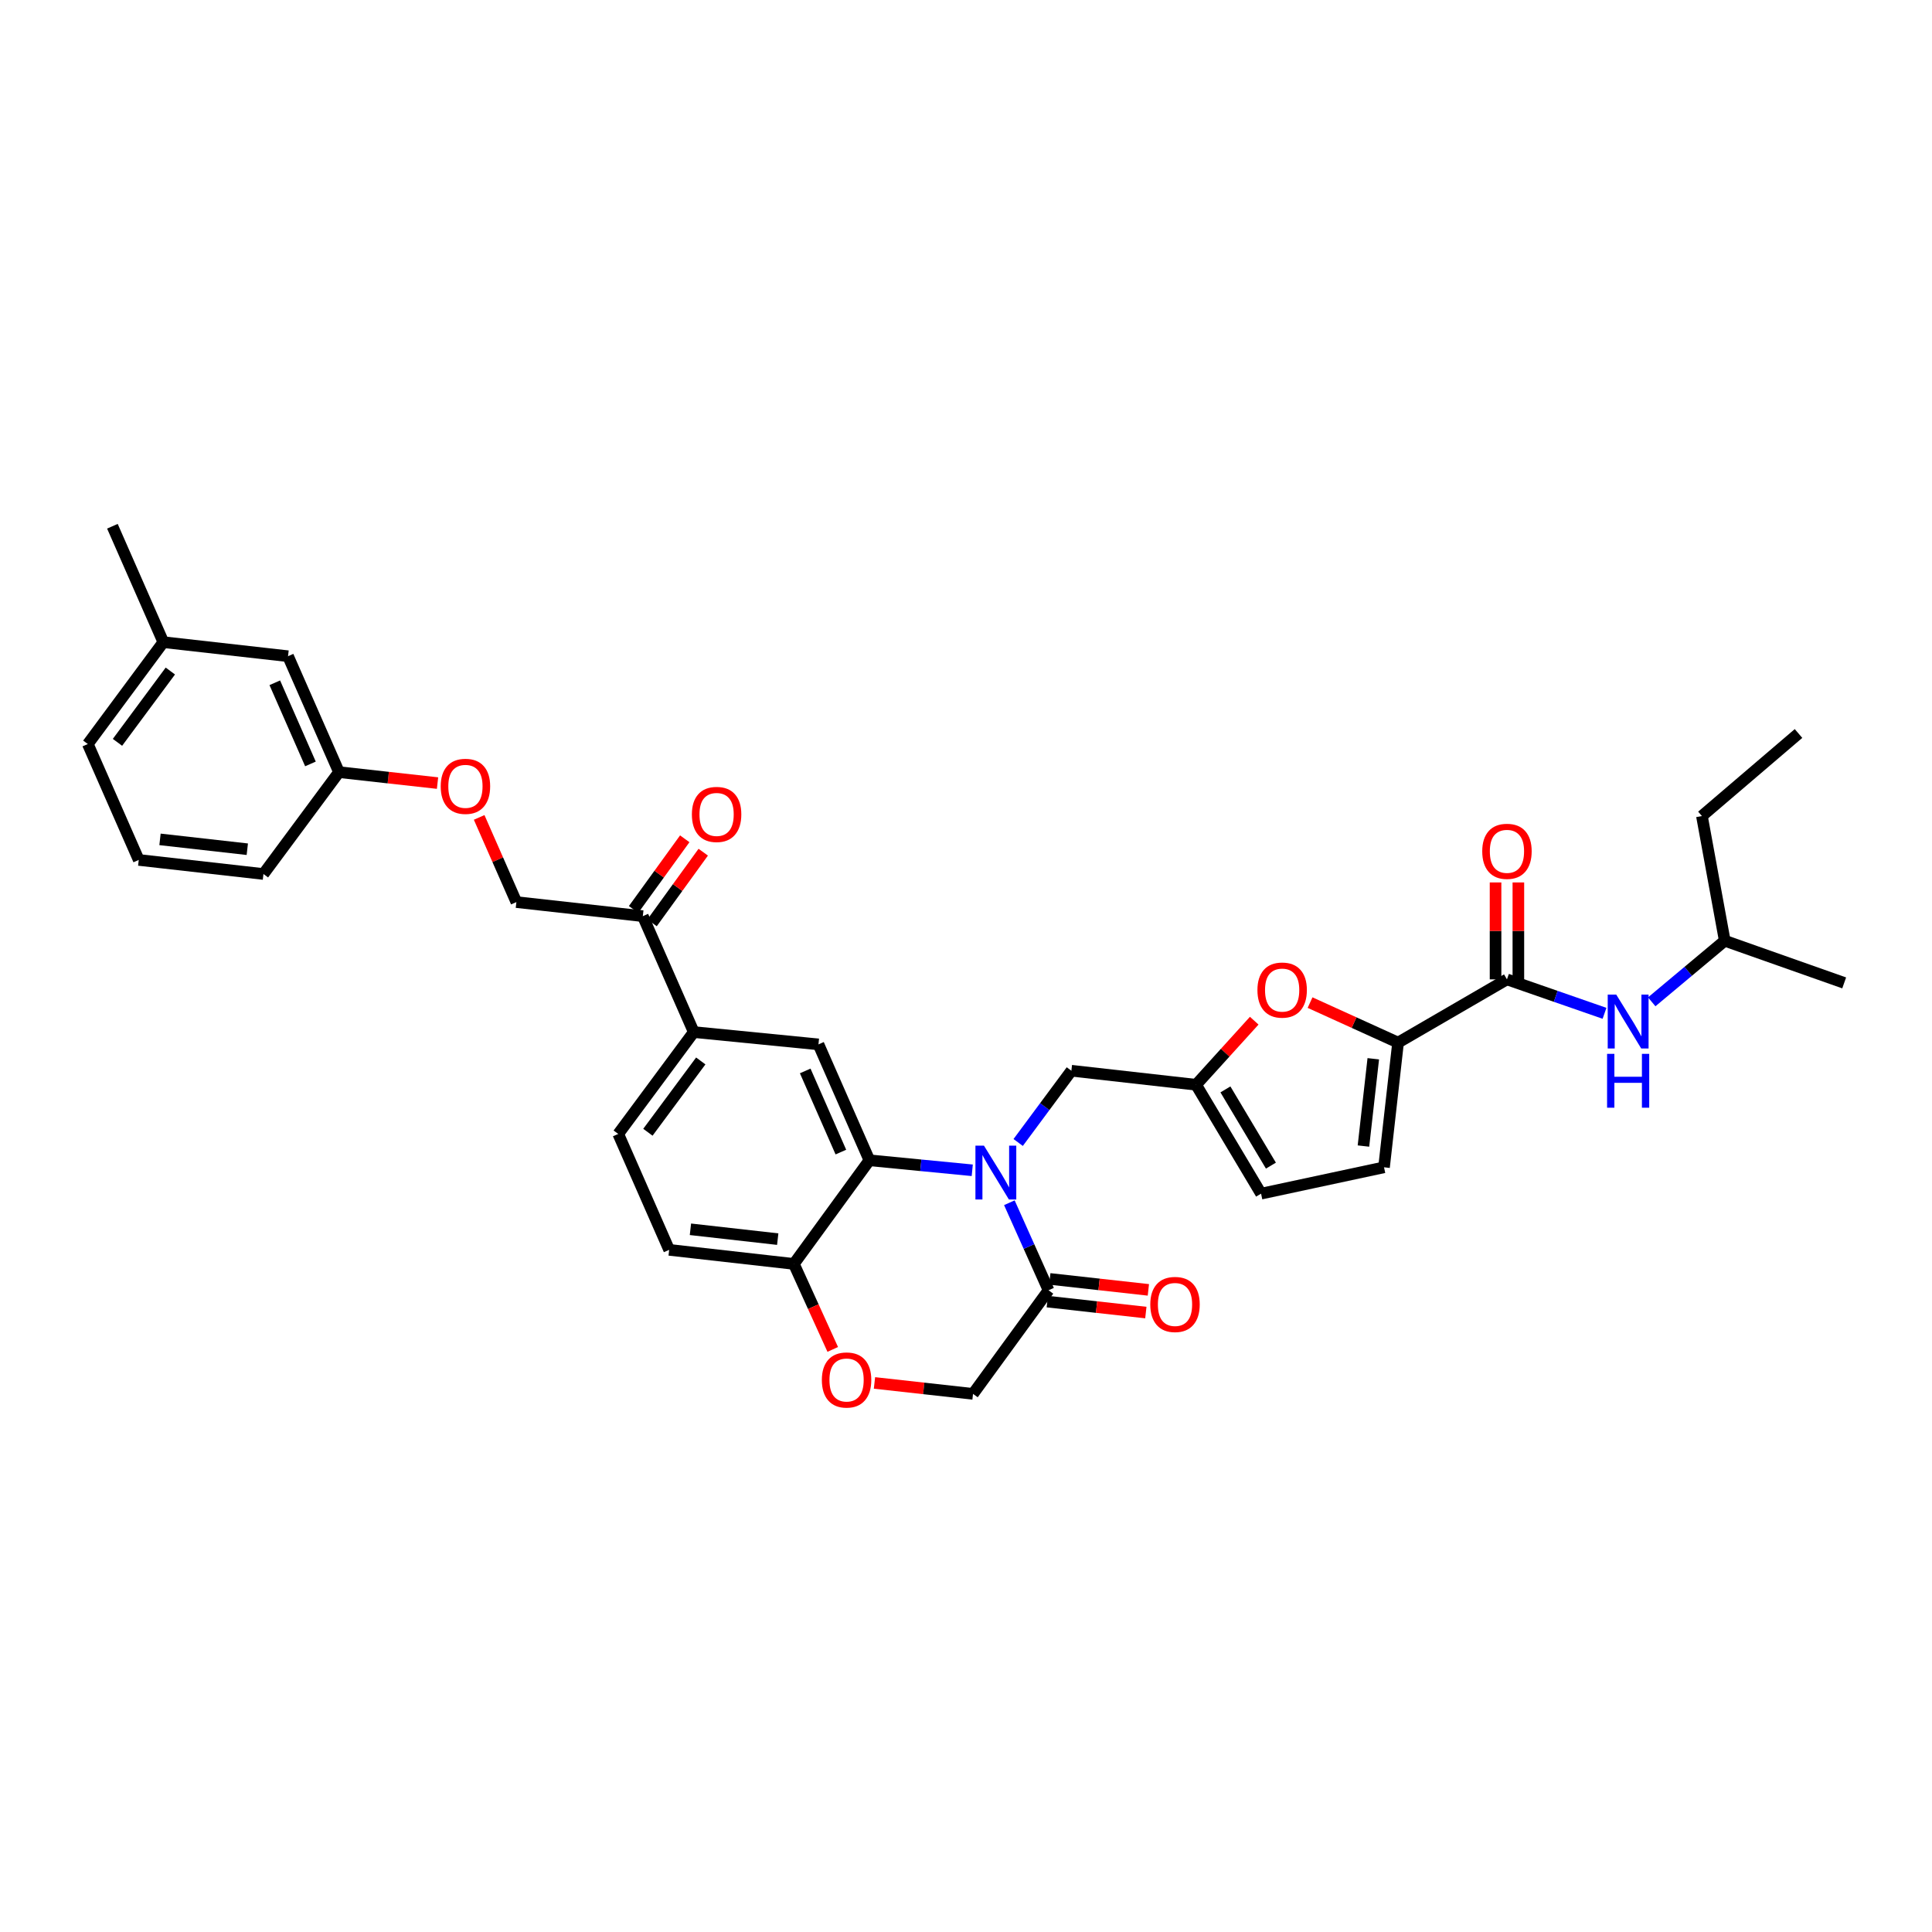 <?xml version='1.0' encoding='iso-8859-1'?>
<svg version='1.1' baseProfile='full'
              xmlns='http://www.w3.org/2000/svg'
                      xmlns:rdkit='http://www.rdkit.org/xml'
                      xmlns:xlink='http://www.w3.org/1999/xlink'
                  xml:space='preserve'
width='1000px' height='1000px' viewBox='0 0 1000 1000'>
<!-- END OF HEADER -->
<rect style='opacity:1.0;fill:#FFFFFF;stroke:none' width='1000' height='1000' x='0' y='0'> </rect>
<path class='bond-0' d='M 880.912,422.381 L 892.73,486.926' style='fill:none;fill-rule:evenodd;stroke:#000000;stroke-width:6px;stroke-linecap:butt;stroke-linejoin:miter;stroke-opacity:1' />
<path class='bond-1' d='M 880.912,422.381 L 930.909,379.655' style='fill:none;fill-rule:evenodd;stroke:#000000;stroke-width:6px;stroke-linecap:butt;stroke-linejoin:miter;stroke-opacity:1' />
<path class='bond-2' d='M 779.999,506.927 L 805.247,515.709' style='fill:none;fill-rule:evenodd;stroke:#000000;stroke-width:6px;stroke-linecap:butt;stroke-linejoin:miter;stroke-opacity:1' />
<path class='bond-2' d='M 805.247,515.709 L 830.495,524.491' style='fill:none;fill-rule:evenodd;stroke:#0000FF;stroke-width:6px;stroke-linecap:butt;stroke-linejoin:miter;stroke-opacity:1' />
<path class='bond-3' d='M 785.905,506.927 L 785.905,481.839' style='fill:none;fill-rule:evenodd;stroke:#000000;stroke-width:6px;stroke-linecap:butt;stroke-linejoin:miter;stroke-opacity:1' />
<path class='bond-3' d='M 785.905,481.839 L 785.905,456.752' style='fill:none;fill-rule:evenodd;stroke:#FF0000;stroke-width:6px;stroke-linecap:butt;stroke-linejoin:miter;stroke-opacity:1' />
<path class='bond-3' d='M 774.094,506.927 L 774.094,481.839' style='fill:none;fill-rule:evenodd;stroke:#000000;stroke-width:6px;stroke-linecap:butt;stroke-linejoin:miter;stroke-opacity:1' />
<path class='bond-3' d='M 774.094,481.839 L 774.094,456.752' style='fill:none;fill-rule:evenodd;stroke:#FF0000;stroke-width:6px;stroke-linecap:butt;stroke-linejoin:miter;stroke-opacity:1' />
<path class='bond-4' d='M 779.999,506.927 L 723.637,539.652' style='fill:none;fill-rule:evenodd;stroke:#000000;stroke-width:6px;stroke-linecap:butt;stroke-linejoin:miter;stroke-opacity:1' />
<path class='bond-5' d='M 854.928,518.542 L 873.829,502.734' style='fill:none;fill-rule:evenodd;stroke:#0000FF;stroke-width:6px;stroke-linecap:butt;stroke-linejoin:miter;stroke-opacity:1' />
<path class='bond-5' d='M 873.829,502.734 L 892.73,486.926' style='fill:none;fill-rule:evenodd;stroke:#000000;stroke-width:6px;stroke-linecap:butt;stroke-linejoin:miter;stroke-opacity:1' />
<path class='bond-6' d='M 892.73,486.926 L 954.545,508.745' style='fill:none;fill-rule:evenodd;stroke:#000000;stroke-width:6px;stroke-linecap:butt;stroke-linejoin:miter;stroke-opacity:1' />
<path class='bond-7' d='M 248.012,423.094 L 257.643,445.009' style='fill:none;fill-rule:evenodd;stroke:#FF0000;stroke-width:6px;stroke-linecap:butt;stroke-linejoin:miter;stroke-opacity:1' />
<path class='bond-7' d='M 257.643,445.009 L 267.274,466.924' style='fill:none;fill-rule:evenodd;stroke:#000000;stroke-width:6px;stroke-linecap:butt;stroke-linejoin:miter;stroke-opacity:1' />
<path class='bond-8' d='M 226.465,405.322 L 200.961,402.489' style='fill:none;fill-rule:evenodd;stroke:#FF0000;stroke-width:6px;stroke-linecap:butt;stroke-linejoin:miter;stroke-opacity:1' />
<path class='bond-8' d='M 200.961,402.489 L 175.457,399.656' style='fill:none;fill-rule:evenodd;stroke:#000000;stroke-width:6px;stroke-linecap:butt;stroke-linejoin:miter;stroke-opacity:1' />
<path class='bond-9' d='M 84.545,332.381 L 45.455,385.108' style='fill:none;fill-rule:evenodd;stroke:#000000;stroke-width:6px;stroke-linecap:butt;stroke-linejoin:miter;stroke-opacity:1' />
<path class='bond-9' d='M 88.17,347.325 L 60.807,384.233' style='fill:none;fill-rule:evenodd;stroke:#000000;stroke-width:6px;stroke-linecap:butt;stroke-linejoin:miter;stroke-opacity:1' />
<path class='bond-10' d='M 84.545,332.381 L 149.09,339.652' style='fill:none;fill-rule:evenodd;stroke:#000000;stroke-width:6px;stroke-linecap:butt;stroke-linejoin:miter;stroke-opacity:1' />
<path class='bond-11' d='M 84.545,332.381 L 58.178,272.383' style='fill:none;fill-rule:evenodd;stroke:#000000;stroke-width:6px;stroke-linecap:butt;stroke-linejoin:miter;stroke-opacity:1' />
<path class='bond-12' d='M 45.455,385.108 L 71.815,445.105' style='fill:none;fill-rule:evenodd;stroke:#000000;stroke-width:6px;stroke-linecap:butt;stroke-linejoin:miter;stroke-opacity:1' />
<path class='bond-13' d='M 359.091,534.199 L 320.001,586.926' style='fill:none;fill-rule:evenodd;stroke:#000000;stroke-width:6px;stroke-linecap:butt;stroke-linejoin:miter;stroke-opacity:1' />
<path class='bond-13' d='M 362.716,549.143 L 335.353,586.052' style='fill:none;fill-rule:evenodd;stroke:#000000;stroke-width:6px;stroke-linecap:butt;stroke-linejoin:miter;stroke-opacity:1' />
<path class='bond-14' d='M 359.091,534.199 L 423.637,540.564' style='fill:none;fill-rule:evenodd;stroke:#000000;stroke-width:6px;stroke-linecap:butt;stroke-linejoin:miter;stroke-opacity:1' />
<path class='bond-15' d='M 359.091,534.199 L 332.725,474.202' style='fill:none;fill-rule:evenodd;stroke:#000000;stroke-width:6px;stroke-linecap:butt;stroke-linejoin:miter;stroke-opacity:1' />
<path class='bond-16' d='M 320.001,586.926 L 346.361,646.923' style='fill:none;fill-rule:evenodd;stroke:#000000;stroke-width:6px;stroke-linecap:butt;stroke-linejoin:miter;stroke-opacity:1' />
<path class='bond-17' d='M 346.361,646.923 L 410.906,654.201' style='fill:none;fill-rule:evenodd;stroke:#000000;stroke-width:6px;stroke-linecap:butt;stroke-linejoin:miter;stroke-opacity:1' />
<path class='bond-17' d='M 357.366,636.278 L 402.548,641.372' style='fill:none;fill-rule:evenodd;stroke:#000000;stroke-width:6px;stroke-linecap:butt;stroke-linejoin:miter;stroke-opacity:1' />
<path class='bond-18' d='M 423.637,540.564 L 450.003,600.562' style='fill:none;fill-rule:evenodd;stroke:#000000;stroke-width:6px;stroke-linecap:butt;stroke-linejoin:miter;stroke-opacity:1' />
<path class='bond-18' d='M 416.778,554.316 L 435.234,596.315' style='fill:none;fill-rule:evenodd;stroke:#000000;stroke-width:6px;stroke-linecap:butt;stroke-linejoin:miter;stroke-opacity:1' />
<path class='bond-19' d='M 450.003,600.562 L 410.906,654.201' style='fill:none;fill-rule:evenodd;stroke:#000000;stroke-width:6px;stroke-linecap:butt;stroke-linejoin:miter;stroke-opacity:1' />
<path class='bond-20' d='M 450.003,600.562 L 476.621,603.151' style='fill:none;fill-rule:evenodd;stroke:#000000;stroke-width:6px;stroke-linecap:butt;stroke-linejoin:miter;stroke-opacity:1' />
<path class='bond-20' d='M 476.621,603.151 L 503.238,605.739' style='fill:none;fill-rule:evenodd;stroke:#0000FF;stroke-width:6px;stroke-linecap:butt;stroke-linejoin:miter;stroke-opacity:1' />
<path class='bond-21' d='M 410.906,654.201 L 420.966,676.328' style='fill:none;fill-rule:evenodd;stroke:#000000;stroke-width:6px;stroke-linecap:butt;stroke-linejoin:miter;stroke-opacity:1' />
<path class='bond-21' d='M 420.966,676.328 L 431.027,698.455' style='fill:none;fill-rule:evenodd;stroke:#FF0000;stroke-width:6px;stroke-linecap:butt;stroke-linejoin:miter;stroke-opacity:1' />
<path class='bond-22' d='M 452.627,715.803 L 478.131,718.636' style='fill:none;fill-rule:evenodd;stroke:#FF0000;stroke-width:6px;stroke-linecap:butt;stroke-linejoin:miter;stroke-opacity:1' />
<path class='bond-22' d='M 478.131,718.636 L 503.635,721.469' style='fill:none;fill-rule:evenodd;stroke:#000000;stroke-width:6px;stroke-linecap:butt;stroke-linejoin:miter;stroke-opacity:1' />
<path class='bond-23' d='M 503.635,721.469 L 542.726,667.837' style='fill:none;fill-rule:evenodd;stroke:#000000;stroke-width:6px;stroke-linecap:butt;stroke-linejoin:miter;stroke-opacity:1' />
<path class='bond-24' d='M 542.726,667.837 L 532.584,645.185' style='fill:none;fill-rule:evenodd;stroke:#000000;stroke-width:6px;stroke-linecap:butt;stroke-linejoin:miter;stroke-opacity:1' />
<path class='bond-24' d='M 532.584,645.185 L 522.442,622.534' style='fill:none;fill-rule:evenodd;stroke:#0000FF;stroke-width:6px;stroke-linecap:butt;stroke-linejoin:miter;stroke-opacity:1' />
<path class='bond-25' d='M 542.074,673.707 L 567.581,676.54' style='fill:none;fill-rule:evenodd;stroke:#000000;stroke-width:6px;stroke-linecap:butt;stroke-linejoin:miter;stroke-opacity:1' />
<path class='bond-25' d='M 567.581,676.54 L 593.089,679.373' style='fill:none;fill-rule:evenodd;stroke:#FF0000;stroke-width:6px;stroke-linecap:butt;stroke-linejoin:miter;stroke-opacity:1' />
<path class='bond-25' d='M 543.378,661.967 L 568.885,664.8' style='fill:none;fill-rule:evenodd;stroke:#000000;stroke-width:6px;stroke-linecap:butt;stroke-linejoin:miter;stroke-opacity:1' />
<path class='bond-25' d='M 568.885,664.8 L 594.393,667.634' style='fill:none;fill-rule:evenodd;stroke:#FF0000;stroke-width:6px;stroke-linecap:butt;stroke-linejoin:miter;stroke-opacity:1' />
<path class='bond-26' d='M 527.004,591.348 L 540.774,572.774' style='fill:none;fill-rule:evenodd;stroke:#0000FF;stroke-width:6px;stroke-linecap:butt;stroke-linejoin:miter;stroke-opacity:1' />
<path class='bond-26' d='M 540.774,572.774 L 554.544,554.201' style='fill:none;fill-rule:evenodd;stroke:#000000;stroke-width:6px;stroke-linecap:butt;stroke-linejoin:miter;stroke-opacity:1' />
<path class='bond-27' d='M 337.508,477.665 L 350.751,459.377' style='fill:none;fill-rule:evenodd;stroke:#000000;stroke-width:6px;stroke-linecap:butt;stroke-linejoin:miter;stroke-opacity:1' />
<path class='bond-27' d='M 350.751,459.377 L 363.994,441.088' style='fill:none;fill-rule:evenodd;stroke:#FF0000;stroke-width:6px;stroke-linecap:butt;stroke-linejoin:miter;stroke-opacity:1' />
<path class='bond-27' d='M 327.941,470.738 L 341.184,452.449' style='fill:none;fill-rule:evenodd;stroke:#000000;stroke-width:6px;stroke-linecap:butt;stroke-linejoin:miter;stroke-opacity:1' />
<path class='bond-27' d='M 341.184,452.449 L 354.427,434.161' style='fill:none;fill-rule:evenodd;stroke:#FF0000;stroke-width:6px;stroke-linecap:butt;stroke-linejoin:miter;stroke-opacity:1' />
<path class='bond-28' d='M 332.725,474.202 L 267.274,466.924' style='fill:none;fill-rule:evenodd;stroke:#000000;stroke-width:6px;stroke-linecap:butt;stroke-linejoin:miter;stroke-opacity:1' />
<path class='bond-29' d='M 723.637,539.652 L 700.86,529.299' style='fill:none;fill-rule:evenodd;stroke:#000000;stroke-width:6px;stroke-linecap:butt;stroke-linejoin:miter;stroke-opacity:1' />
<path class='bond-29' d='M 700.86,529.299 L 678.084,518.946' style='fill:none;fill-rule:evenodd;stroke:#FF0000;stroke-width:6px;stroke-linecap:butt;stroke-linejoin:miter;stroke-opacity:1' />
<path class='bond-30' d='M 723.637,539.652 L 716.366,604.197' style='fill:none;fill-rule:evenodd;stroke:#000000;stroke-width:6px;stroke-linecap:butt;stroke-linejoin:miter;stroke-opacity:1' />
<path class='bond-30' d='M 710.809,548.012 L 705.72,593.193' style='fill:none;fill-rule:evenodd;stroke:#000000;stroke-width:6px;stroke-linecap:butt;stroke-linejoin:miter;stroke-opacity:1' />
<path class='bond-31' d='M 649.186,528.307 L 634.138,544.889' style='fill:none;fill-rule:evenodd;stroke:#FF0000;stroke-width:6px;stroke-linecap:butt;stroke-linejoin:miter;stroke-opacity:1' />
<path class='bond-31' d='M 634.138,544.889 L 619.089,561.471' style='fill:none;fill-rule:evenodd;stroke:#000000;stroke-width:6px;stroke-linecap:butt;stroke-linejoin:miter;stroke-opacity:1' />
<path class='bond-32' d='M 619.089,561.471 L 652.727,617.834' style='fill:none;fill-rule:evenodd;stroke:#000000;stroke-width:6px;stroke-linecap:butt;stroke-linejoin:miter;stroke-opacity:1' />
<path class='bond-32' d='M 634.278,563.872 L 657.824,603.326' style='fill:none;fill-rule:evenodd;stroke:#000000;stroke-width:6px;stroke-linecap:butt;stroke-linejoin:miter;stroke-opacity:1' />
<path class='bond-33' d='M 619.089,561.471 L 554.544,554.201' style='fill:none;fill-rule:evenodd;stroke:#000000;stroke-width:6px;stroke-linecap:butt;stroke-linejoin:miter;stroke-opacity:1' />
<path class='bond-34' d='M 652.727,617.834 L 716.366,604.197' style='fill:none;fill-rule:evenodd;stroke:#000000;stroke-width:6px;stroke-linecap:butt;stroke-linejoin:miter;stroke-opacity:1' />
<path class='bond-35' d='M 71.815,445.105 L 136.36,452.383' style='fill:none;fill-rule:evenodd;stroke:#000000;stroke-width:6px;stroke-linecap:butt;stroke-linejoin:miter;stroke-opacity:1' />
<path class='bond-35' d='M 82.82,434.459 L 128.001,439.554' style='fill:none;fill-rule:evenodd;stroke:#000000;stroke-width:6px;stroke-linecap:butt;stroke-linejoin:miter;stroke-opacity:1' />
<path class='bond-36' d='M 136.36,452.383 L 175.457,399.656' style='fill:none;fill-rule:evenodd;stroke:#000000;stroke-width:6px;stroke-linecap:butt;stroke-linejoin:miter;stroke-opacity:1' />
<path class='bond-37' d='M 175.457,399.656 L 149.09,339.652' style='fill:none;fill-rule:evenodd;stroke:#000000;stroke-width:6px;stroke-linecap:butt;stroke-linejoin:miter;stroke-opacity:1' />
<path class='bond-37' d='M 160.688,395.407 L 142.231,353.404' style='fill:none;fill-rule:evenodd;stroke:#000000;stroke-width:6px;stroke-linecap:butt;stroke-linejoin:miter;stroke-opacity:1' />
<path  class='atom-2' d='M 836.565 514.808
L 845.699 529.573
Q 846.605 531.03, 848.062 533.668
Q 849.519 536.306, 849.597 536.463
L 849.597 514.808
L 853.298 514.808
L 853.298 542.684
L 849.479 542.684
L 839.675 526.541
Q 838.534 524.651, 837.313 522.486
Q 836.132 520.32, 835.778 519.651
L 835.778 542.684
L 832.155 542.684
L 832.155 514.808
L 836.565 514.808
' fill='#0000FF'/>
<path  class='atom-2' d='M 831.821 545.472
L 835.6 545.472
L 835.6 557.323
L 849.853 557.323
L 849.853 545.472
L 853.633 545.472
L 853.633 573.348
L 849.853 573.348
L 849.853 560.473
L 835.6 560.473
L 835.6 573.348
L 831.821 573.348
L 831.821 545.472
' fill='#0000FF'/>
<path  class='atom-3' d='M 767.203 440.643
Q 767.203 433.95, 770.511 430.209
Q 773.818 426.469, 779.999 426.469
Q 786.181 426.469, 789.488 430.209
Q 792.796 433.95, 792.796 440.643
Q 792.796 447.415, 789.449 451.274
Q 786.102 455.093, 779.999 455.093
Q 773.857 455.093, 770.511 451.274
Q 767.203 447.454, 767.203 440.643
M 779.999 451.943
Q 784.252 451.943, 786.535 449.108
Q 788.858 446.234, 788.858 440.643
Q 788.858 435.17, 786.535 432.414
Q 784.252 429.619, 779.999 429.619
Q 775.747 429.619, 773.424 432.375
Q 771.141 435.131, 771.141 440.643
Q 771.141 446.273, 773.424 449.108
Q 775.747 451.943, 779.999 451.943
' fill='#FF0000'/>
<path  class='atom-5' d='M 228.111 407.005
Q 228.111 400.312, 231.419 396.572
Q 234.726 392.831, 240.908 392.831
Q 247.089 392.831, 250.396 396.572
Q 253.704 400.312, 253.704 407.005
Q 253.704 413.778, 250.357 417.636
Q 247.01 421.455, 240.908 421.455
Q 234.765 421.455, 231.419 417.636
Q 228.111 413.817, 228.111 407.005
M 240.908 418.305
Q 245.16 418.305, 247.443 415.471
Q 249.766 412.596, 249.766 407.005
Q 249.766 401.533, 247.443 398.777
Q 245.16 395.981, 240.908 395.981
Q 236.655 395.981, 234.332 398.737
Q 232.049 401.493, 232.049 407.005
Q 232.049 412.636, 234.332 415.471
Q 236.655 418.305, 240.908 418.305
' fill='#FF0000'/>
<path  class='atom-14' d='M 425.389 714.277
Q 425.389 707.584, 428.696 703.843
Q 432.003 700.103, 438.185 700.103
Q 444.366 700.103, 447.674 703.843
Q 450.981 707.584, 450.981 714.277
Q 450.981 721.049, 447.634 724.908
Q 444.288 728.727, 438.185 728.727
Q 432.043 728.727, 428.696 724.908
Q 425.389 721.089, 425.389 714.277
M 438.185 725.577
Q 442.437 725.577, 444.721 722.742
Q 447.044 719.868, 447.044 714.277
Q 447.044 708.804, 444.721 706.048
Q 442.437 703.253, 438.185 703.253
Q 433.932 703.253, 431.61 706.009
Q 429.326 708.765, 429.326 714.277
Q 429.326 719.907, 431.61 722.742
Q 433.932 725.577, 438.185 725.577
' fill='#FF0000'/>
<path  class='atom-17' d='M 509.292 592.989
L 518.426 607.754
Q 519.332 609.211, 520.789 611.849
Q 522.246 614.487, 522.324 614.644
L 522.324 592.989
L 526.025 592.989
L 526.025 620.865
L 522.206 620.865
L 512.402 604.722
Q 511.261 602.833, 510.04 600.667
Q 508.859 598.502, 508.505 597.832
L 508.505 620.865
L 504.882 620.865
L 504.882 592.989
L 509.292 592.989
' fill='#0000FF'/>
<path  class='atom-18' d='M 595.387 675.187
Q 595.387 668.493, 598.694 664.753
Q 602.002 661.012, 608.183 661.012
Q 614.365 661.012, 617.672 664.753
Q 620.979 668.493, 620.979 675.187
Q 620.979 681.959, 617.633 685.817
Q 614.286 689.636, 608.183 689.636
Q 602.041 689.636, 598.694 685.817
Q 595.387 681.998, 595.387 675.187
M 608.183 686.487
Q 612.435 686.487, 614.719 683.652
Q 617.042 680.777, 617.042 675.187
Q 617.042 669.714, 614.719 666.958
Q 612.435 664.162, 608.183 664.162
Q 603.931 664.162, 601.608 666.918
Q 599.324 669.674, 599.324 675.187
Q 599.324 680.817, 601.608 683.652
Q 603.931 686.487, 608.183 686.487
' fill='#FF0000'/>
<path  class='atom-20' d='M 358.114 421.547
Q 358.114 414.854, 361.421 411.113
Q 364.728 407.373, 370.91 407.373
Q 377.091 407.373, 380.399 411.113
Q 383.706 414.854, 383.706 421.547
Q 383.706 428.319, 380.359 432.178
Q 377.013 435.997, 370.91 435.997
Q 364.768 435.997, 361.421 432.178
Q 358.114 428.359, 358.114 421.547
M 370.91 432.847
Q 375.162 432.847, 377.446 430.012
Q 379.769 427.138, 379.769 421.547
Q 379.769 416.074, 377.446 413.318
Q 375.162 410.523, 370.91 410.523
Q 366.658 410.523, 364.335 413.279
Q 362.051 416.035, 362.051 421.547
Q 362.051 427.177, 364.335 430.012
Q 366.658 432.847, 370.91 432.847
' fill='#FF0000'/>
<path  class='atom-23' d='M 650.844 512.459
Q 650.844 505.766, 654.151 502.025
Q 657.458 498.285, 663.64 498.285
Q 669.821 498.285, 673.129 502.025
Q 676.436 505.766, 676.436 512.459
Q 676.436 519.231, 673.089 523.09
Q 669.743 526.909, 663.64 526.909
Q 657.498 526.909, 654.151 523.09
Q 650.844 519.27, 650.844 512.459
M 663.64 523.759
Q 667.892 523.759, 670.176 520.924
Q 672.499 518.05, 672.499 512.459
Q 672.499 506.986, 670.176 504.23
Q 667.892 501.435, 663.64 501.435
Q 659.388 501.435, 657.065 504.191
Q 654.781 506.947, 654.781 512.459
Q 654.781 518.089, 657.065 520.924
Q 659.388 523.759, 663.64 523.759
' fill='#FF0000'/>
</svg>
